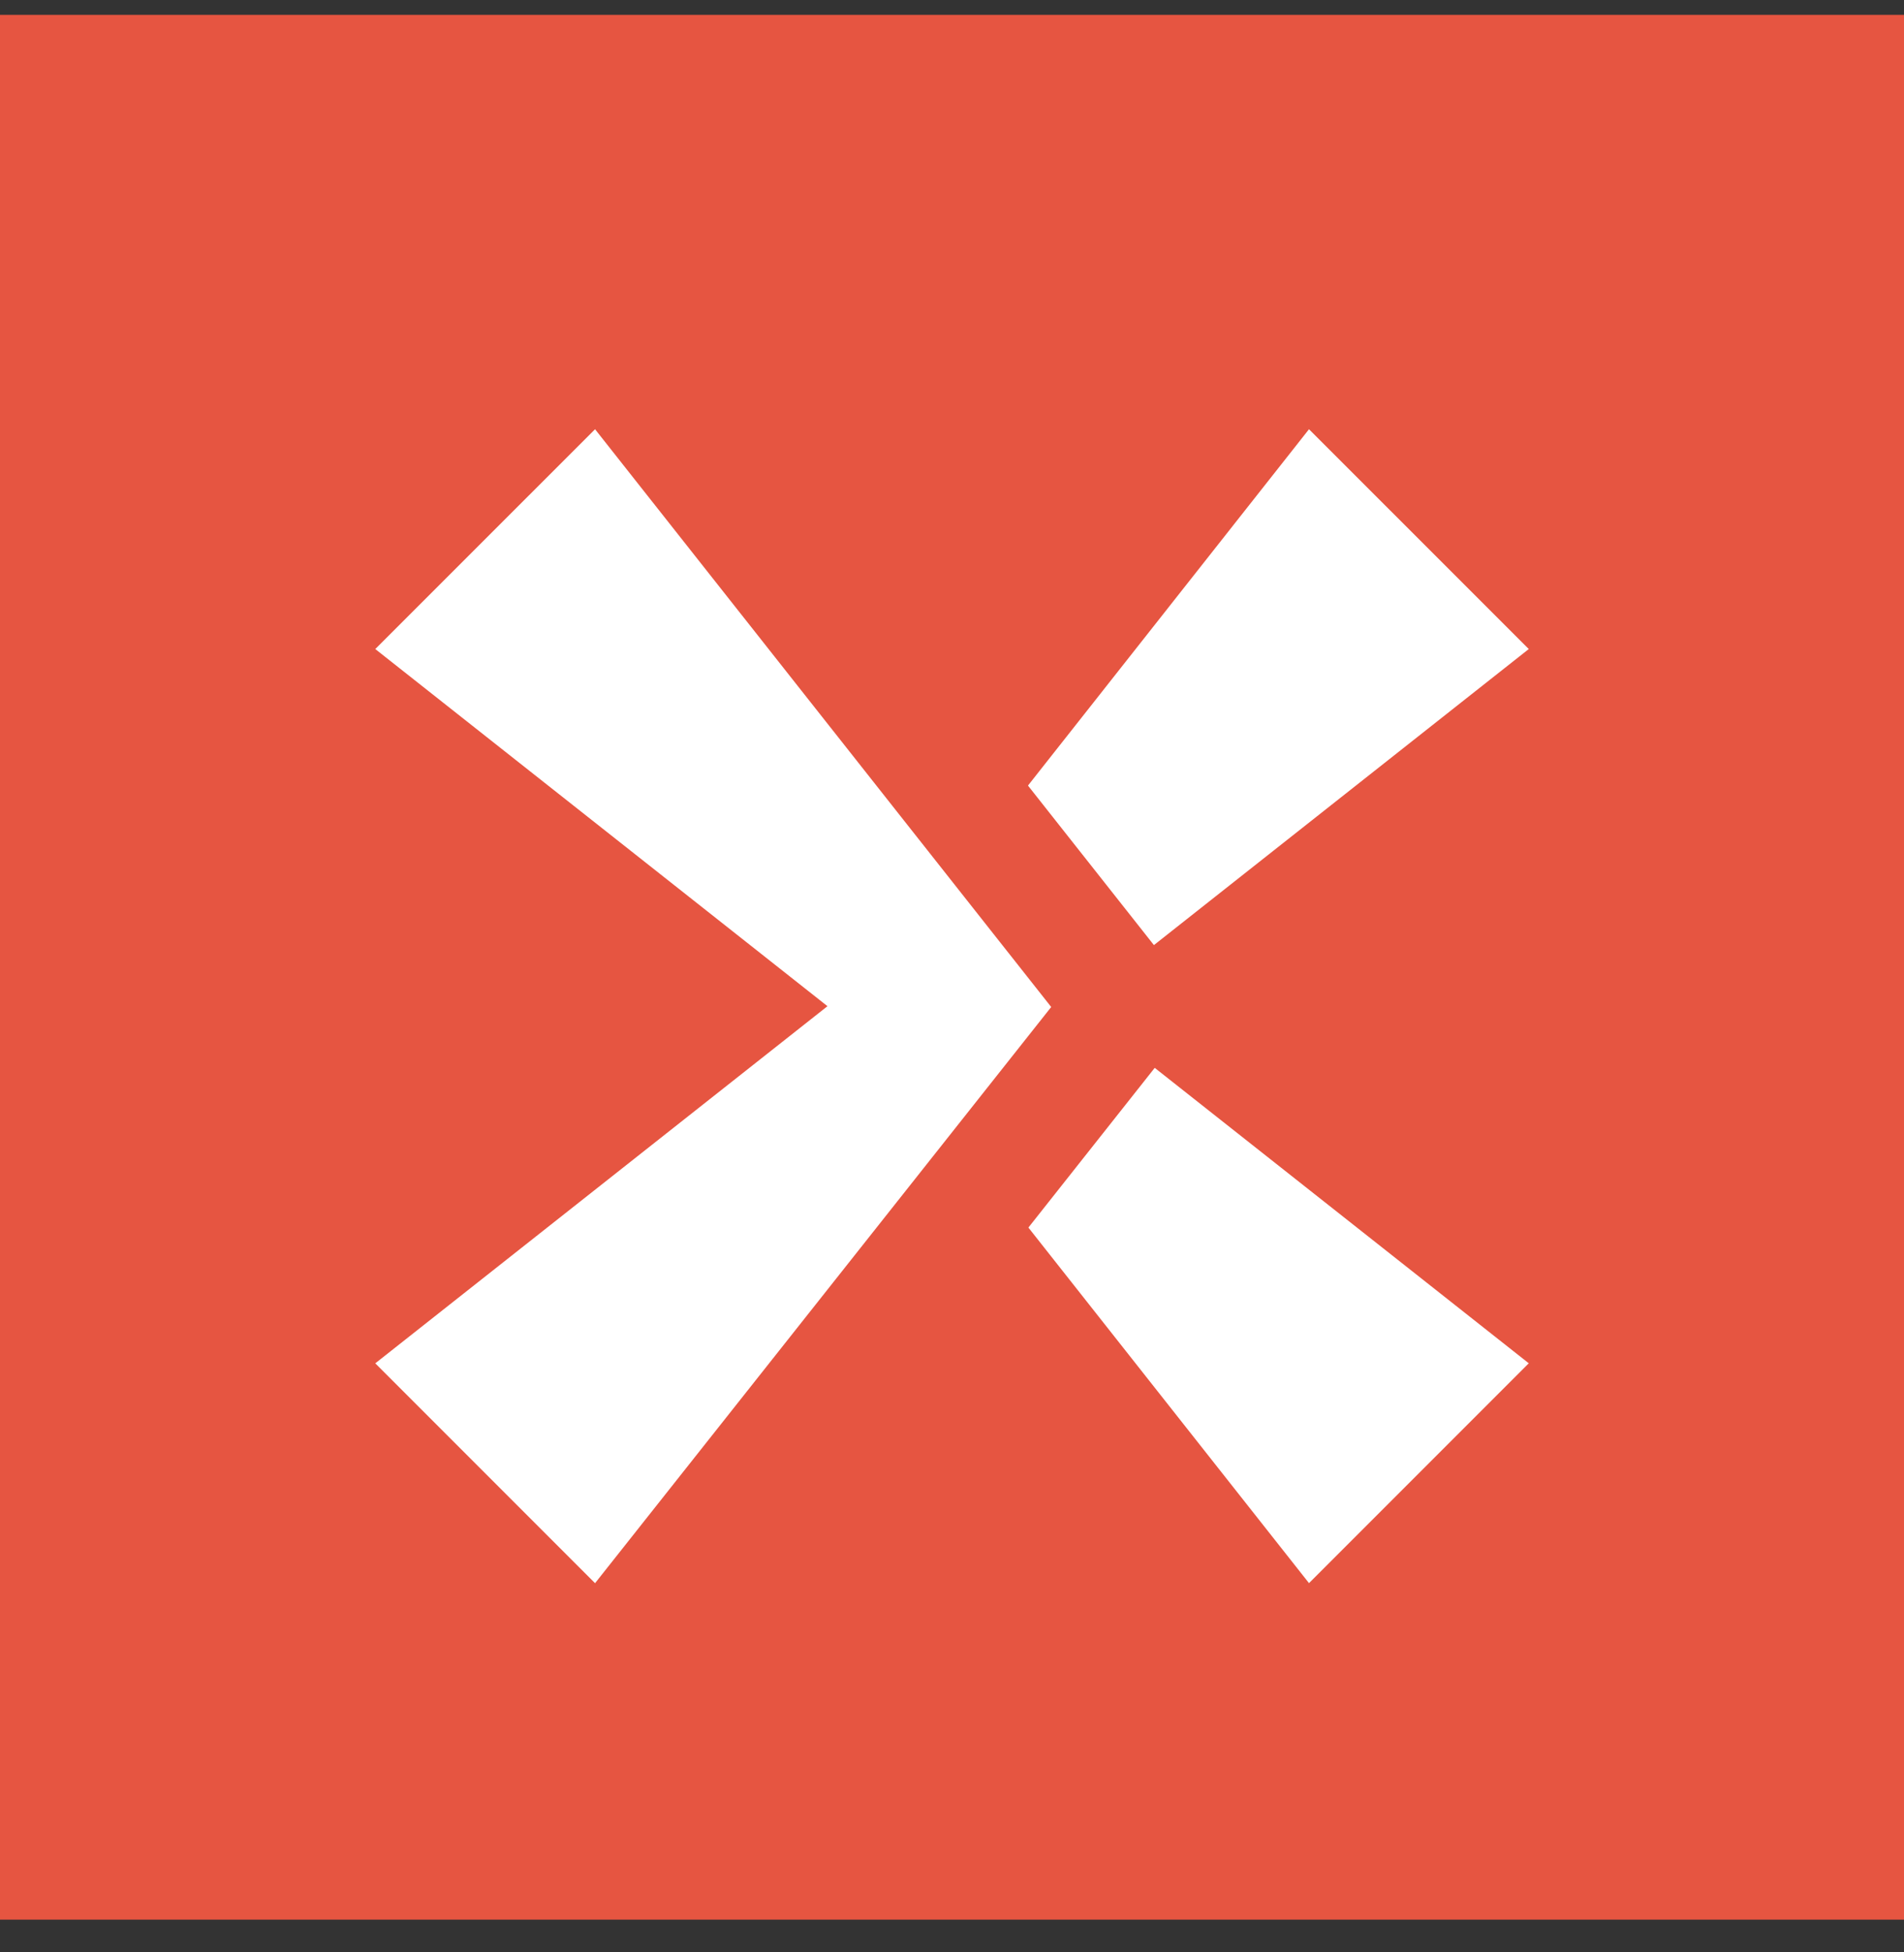 <svg width="40" height="41" viewBox="0 0 40 41" fill="none" xmlns="http://www.w3.org/2000/svg">
<rect x="0" y="0" width="40" height="41" fill="#333333" stroke="none"/>
<path fill-rule="evenodd" clip-rule="evenodd" d="M0 0.312H40V40.313H27.142H12.858H0V0.312Z" fill="#E65541"/>
<path fill-rule="evenodd" clip-rule="evenodd" d="M12.501 33.247L7.884 28.63L17.384 21.13L7.884 13.63L12.501 9.014L22.084 21.147L12.501 33.247ZM24.242 19.847L32.117 13.63L27.5 9.014L21.596 16.497L24.242 19.847ZM27.5 33.246L32.117 28.629L24.259 22.425L21.605 25.779L27.5 33.246Z" fill="white"/>
</svg>

